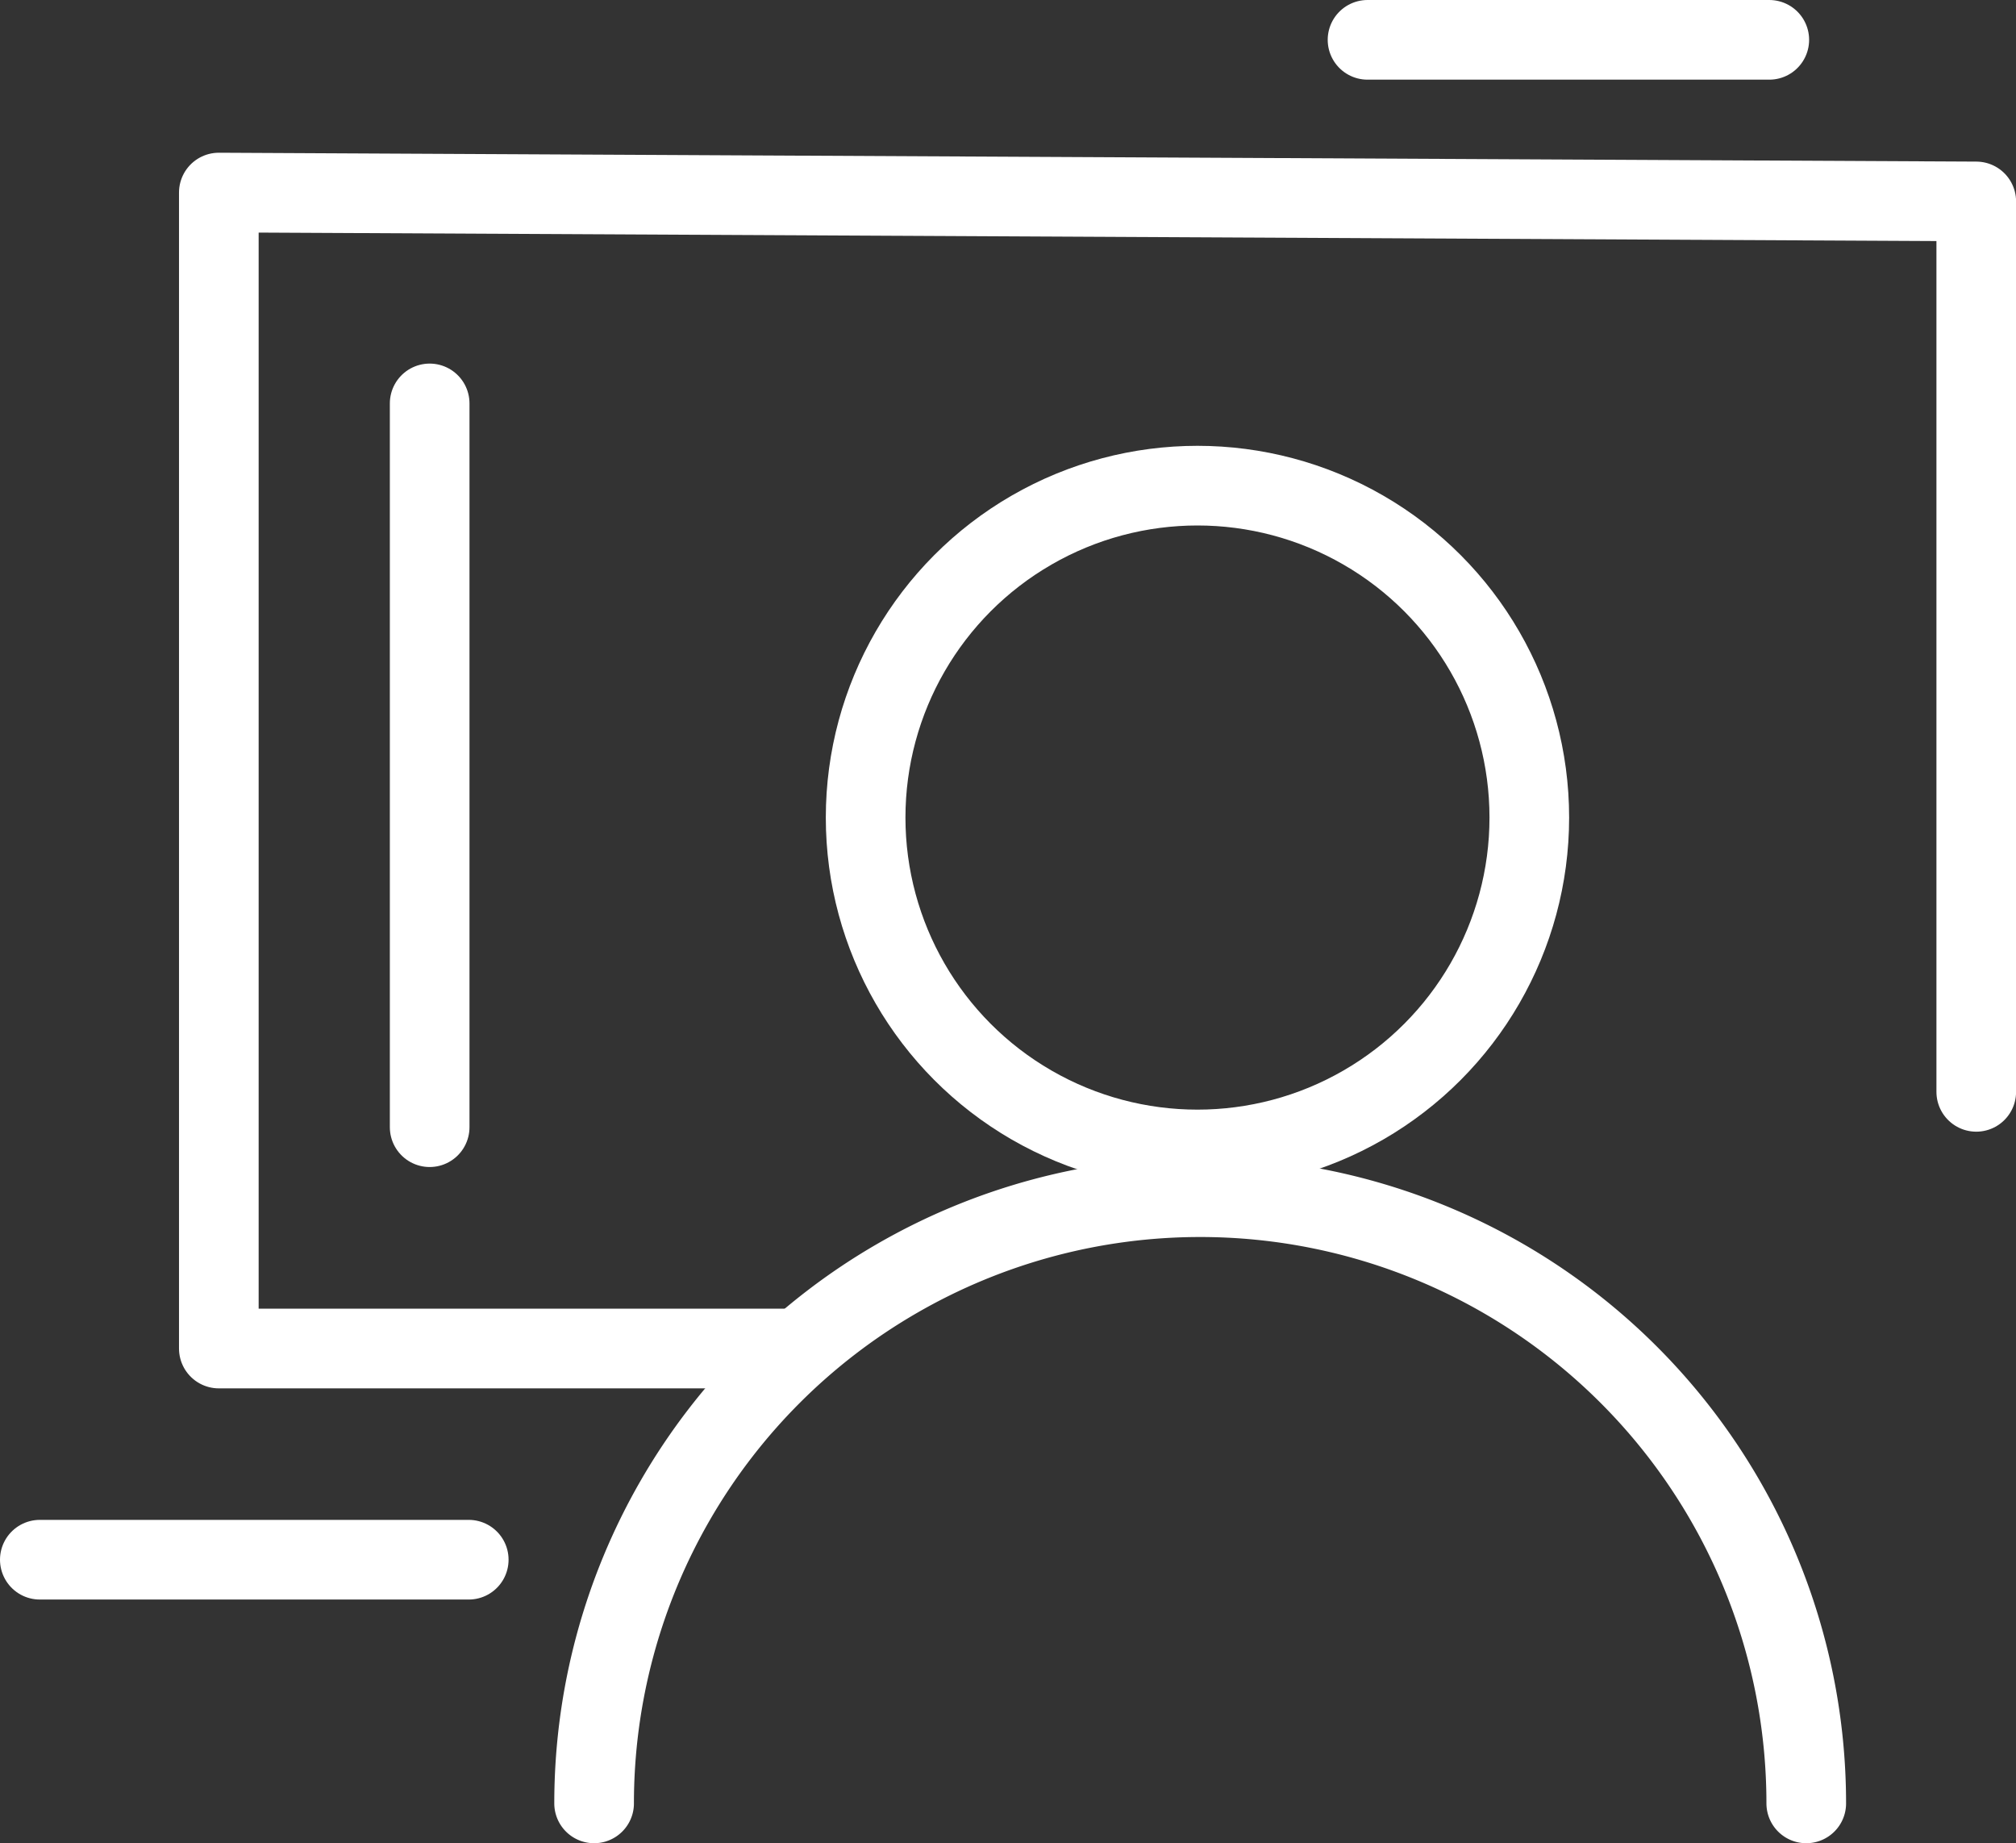 <?xml version="1.0" encoding="UTF-8"?> <svg xmlns="http://www.w3.org/2000/svg" width="75.94" height="69.417" viewBox="0 0 75.94 69.417"><rect x="0" y="0" width="75.94" height="69.417" fill="#333333" stroke="none"/><g id="Group_3838" data-name="Group 3838" transform="translate(-111.893 -1105.527)"><path id="Path_9339" data-name="Path 9339" d="M-4640.653-3676.107h-21.533v-43.535l66.2.334v33.534" transform="translate(4782.322 4832.421)" fill="none" stroke="#fff" stroke-linecap="round" stroke-linejoin="round" stroke-width="3"></path><g id="Ellipse_287" data-name="Ellipse 287" transform="translate(143 1122.317)" fill="none" stroke="#fff" stroke-width="3"><circle cx="14" cy="14" r="14" stroke="none"></circle><circle cx="14" cy="14" r="12.5" fill="none"></circle></g><path id="Path_9340" data-name="Path 9340" d="M45.66,0A22.83,22.83,0,0,1,22.83,22.83,22.83,22.83,0,0,1,0,0" transform="translate(179.932 1173.444) rotate(180)" fill="none" stroke="#fff" stroke-linecap="round" stroke-width="3"></path><path id="Path_9341" data-name="Path 9341" d="M-4650.386-3697.973h15.134" transform="translate(4813.792 4805)" fill="none" stroke="#fff" stroke-linecap="round" stroke-width="3"></path><path id="Path_9342" data-name="Path 9342" d="M-4650.384-3697.973h16.157" transform="translate(4763.777 4862.24)" fill="none" stroke="#fff" stroke-linecap="round" stroke-width="3"></path><path id="Path_9343" data-name="Path 9343" d="M-4636.31-3670.714v-27.258" transform="translate(4764.388 4818.692)" fill="none" stroke="#fff" stroke-linecap="round" stroke-width="3"></path></g></svg> 
